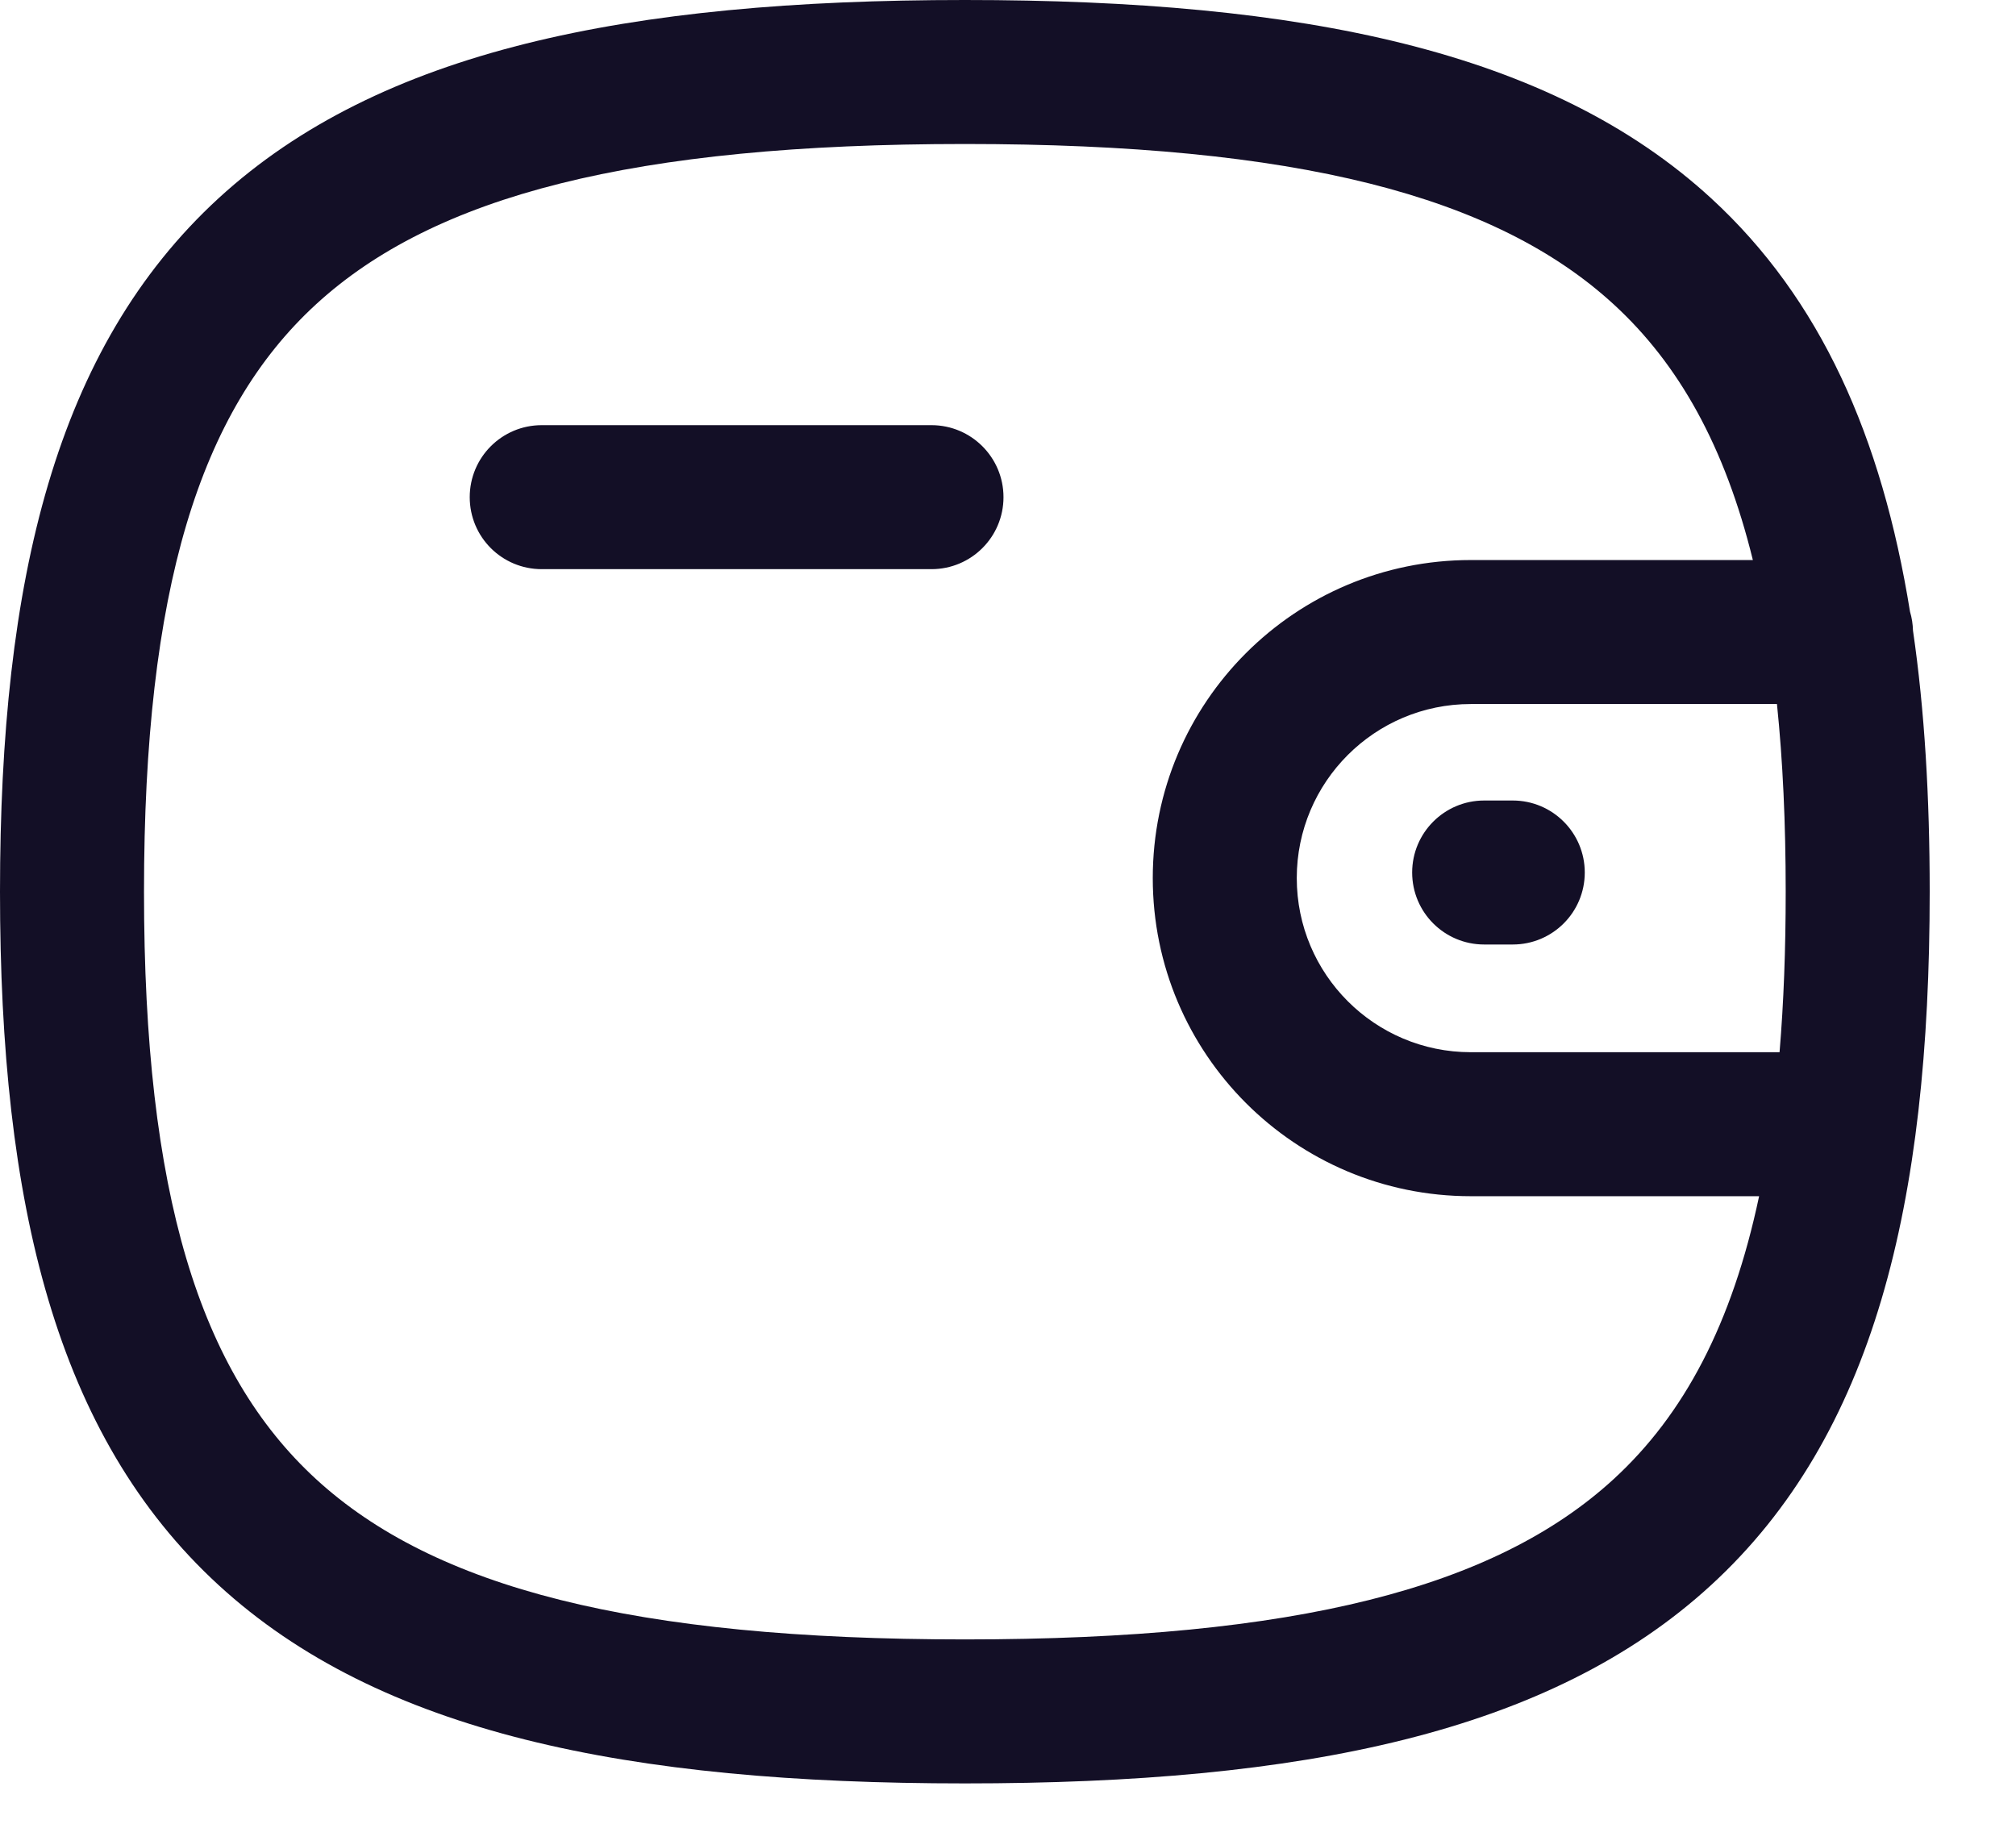 <svg width="21" height="19" viewBox="0 0 21 19" fill="none" xmlns="http://www.w3.org/2000/svg">
<path fill-rule="evenodd" clip-rule="evenodd" d="M1.5 9.289C1.5 6.141 2.079 4.283 3.292 3.17C4.523 2.04 6.594 1.5 10.051 1.5C13.508 1.5 15.578 2.04 16.809 3.17C17.488 3.793 17.968 4.649 18.259 5.834H15.321C13.491 5.834 12.008 7.317 12.008 9.147C12.008 10.977 13.491 12.461 15.321 12.461H18.324C18.042 13.794 17.541 14.736 16.809 15.408C15.578 16.538 13.507 17.078 10.051 17.078C6.594 17.078 4.523 16.538 3.292 15.408C2.079 14.294 1.5 12.437 1.5 9.289ZM18.537 10.961C18.58 10.448 18.601 9.892 18.601 9.289C18.601 8.573 18.571 7.923 18.51 7.334H15.321C14.32 7.334 13.508 8.146 13.508 9.147C13.508 10.149 14.32 10.961 15.321 10.961H18.537ZM19.927 6.569C20.048 7.398 20.101 8.305 20.101 9.289C20.101 12.545 19.518 14.957 17.824 16.512C16.149 18.05 13.57 18.578 10.051 18.578C6.532 18.578 3.952 18.05 2.277 16.512C0.583 14.957 0 12.545 0 9.289C0 6.033 0.583 3.621 2.277 2.065C3.952 0.528 6.532 0 10.051 0C13.57 0 16.149 0.528 17.824 2.065C18.965 3.113 19.602 4.55 19.896 6.372C19.915 6.435 19.925 6.501 19.927 6.569ZM4.893 5.179C4.893 4.765 5.228 4.429 5.643 4.429H9.703C10.117 4.429 10.453 4.765 10.453 5.179C10.453 5.594 10.117 5.929 9.703 5.929H5.643C5.228 5.929 4.893 5.594 4.893 5.179ZM15.46 8.339C15.046 8.339 14.71 8.675 14.71 9.089C14.71 9.504 15.046 9.839 15.46 9.839H15.758C16.172 9.839 16.508 9.504 16.508 9.089C16.508 8.675 16.172 8.339 15.758 8.339H15.46Z" fill="#130F26"/>
</svg>
